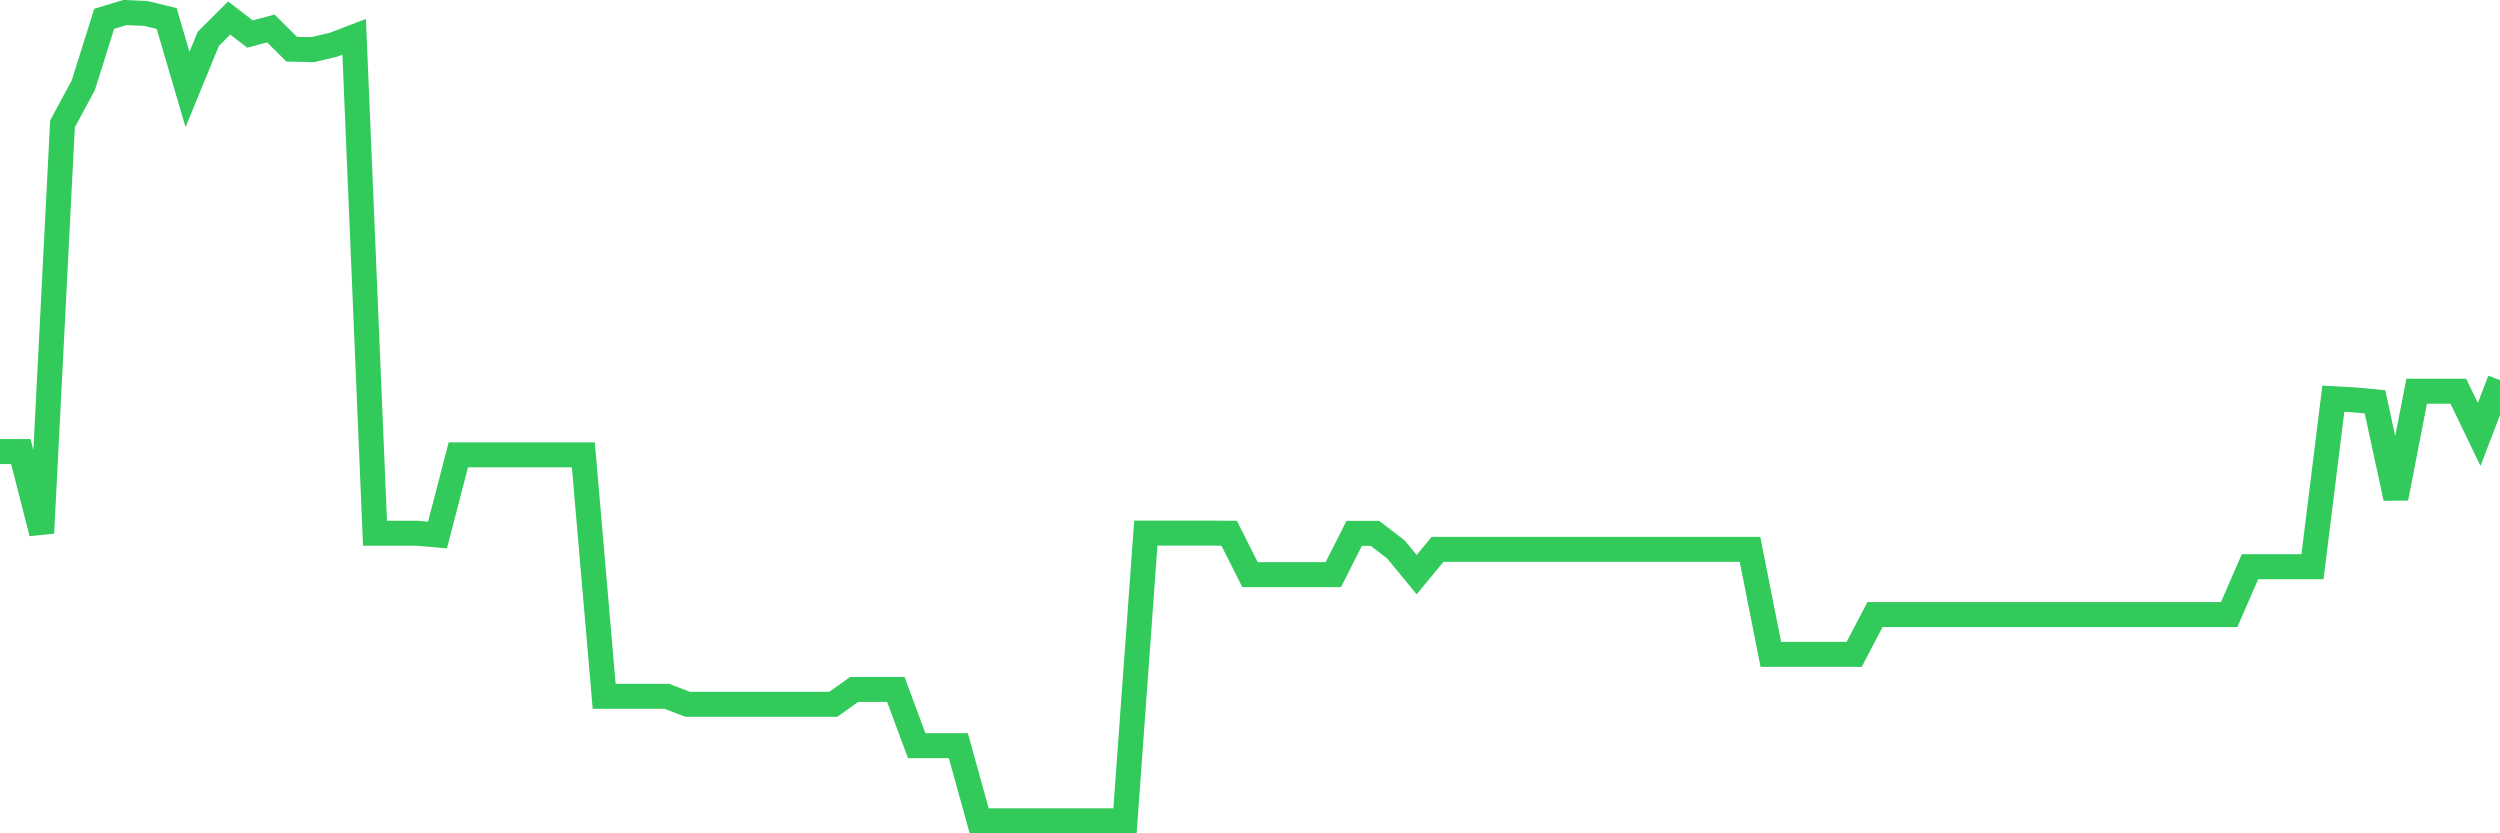 <svg
  xmlns="http://www.w3.org/2000/svg"
  xmlns:xlink="http://www.w3.org/1999/xlink"
  width="120"
  height="40"
  viewBox="0 0 120 40"
  preserveAspectRatio="none"
>
  <polyline
    points="0,21.675 1,21.675 2,25.588 3,5.945 4,4.09 5,0.905 6,0.6 7,0.647 8,0.89 9,4.294 10,1.86 11,0.866 12,1.633 13,1.367 14,2.361 15,2.384 16,2.149 17,1.766 18,25.595 19,25.595 20,25.595 21,25.681 22,21.831 23,21.831 24,21.831 25,21.831 26,21.831 27,21.831 28,21.831 29,33.421 30,33.421 31,33.421 32,33.421 33,33.805 34,33.805 35,33.805 36,33.805 37,33.805 38,33.805 39,33.805 40,33.805 41,33.092 42,33.092 43,33.092 44,35.792 45,35.792 46,35.792 47,39.4 48,39.4 49,39.4 50,39.4 51,39.4 52,39.4 53,39.4 54,39.4 55,25.588 56,25.588 57,25.588 58,25.588 59,25.595 60,27.583 61,27.583 62,27.583 63,27.583 64,27.583 65,25.603 66,25.603 67,26.37 68,27.583 69,26.37 70,26.37 71,26.37 72,26.37 73,26.37 74,26.37 75,26.37 76,26.37 77,26.37 78,26.37 79,26.37 80,26.37 81,26.37 82,26.37 83,26.37 84,26.37 85,31.41 86,31.41 87,31.41 88,31.41 89,31.41 90,29.5 91,29.5 92,29.5 93,29.5 94,29.5 95,29.5 96,29.5 97,29.5 98,29.5 99,29.5 100,29.5 101,29.5 102,29.5 103,29.5 104,29.5 105,29.5 106,29.5 107,29.5 108,27.2 109,27.2 110,27.2 111,27.2 112,19.139 113,19.194 114,19.288 115,23.913 116,18.779 117,18.779 118,18.779 119,20.853 120,18.247"
    fill="none"
    stroke="#32ca5b"
    stroke-width="1.2"
  >
  </polyline>
</svg>